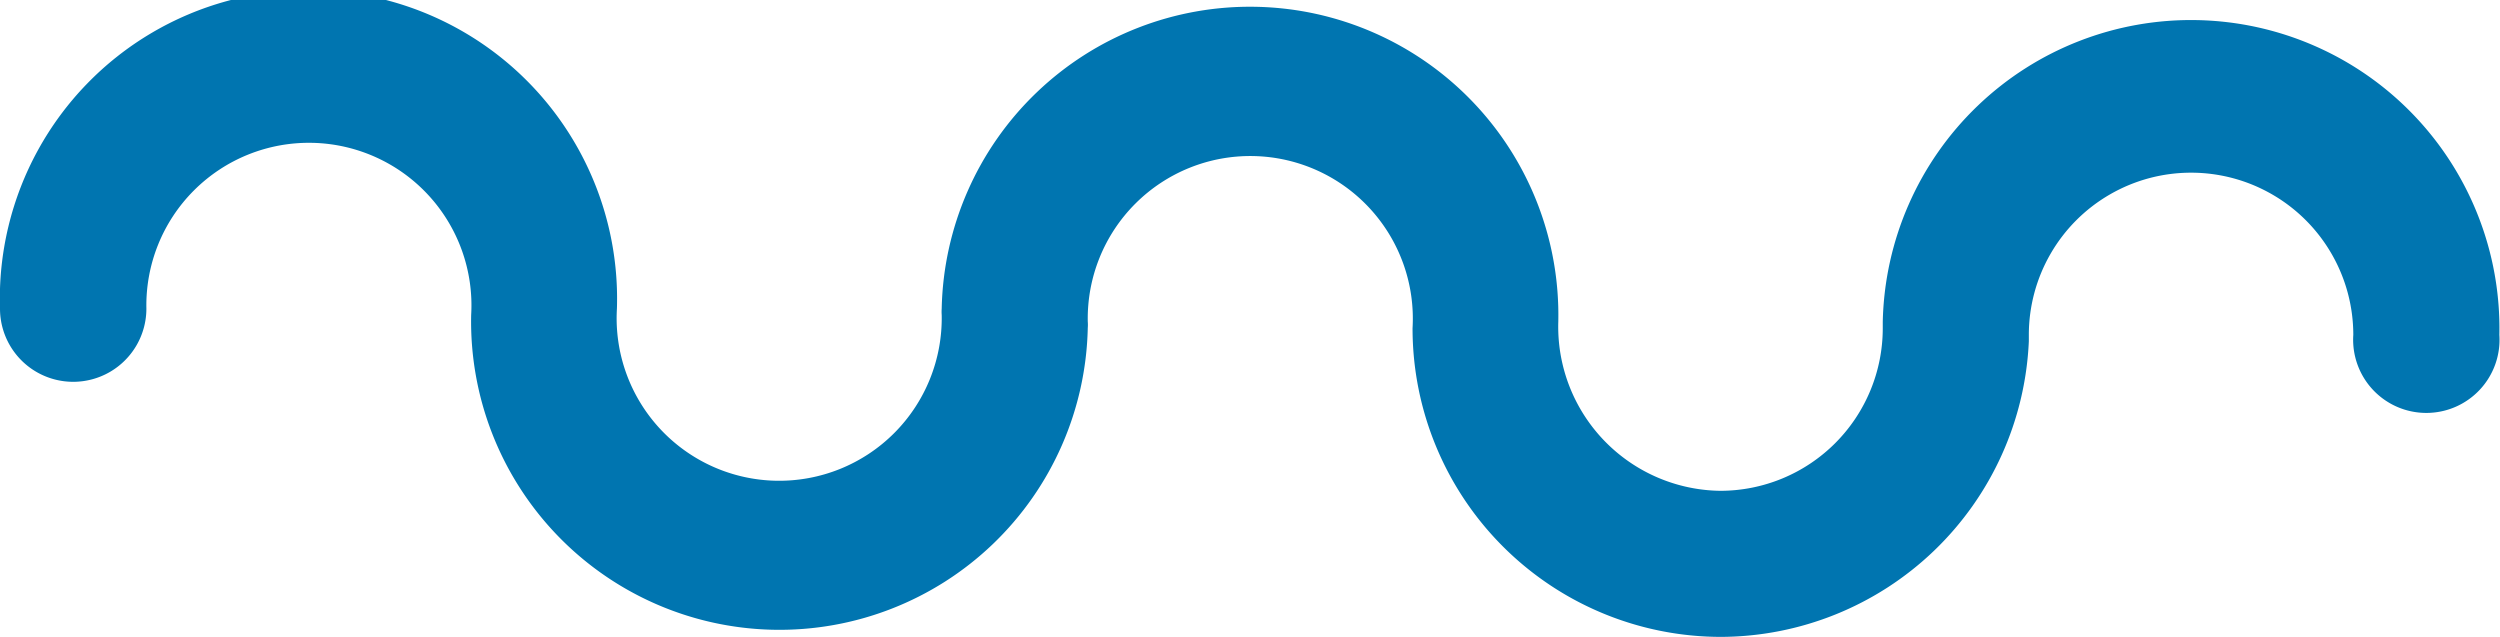 <svg xmlns="http://www.w3.org/2000/svg" viewBox="0 0 78.9 20.1"><defs><style>.cls-1{fill:#0075b0;}</style></defs><title>Recurso 2</title><g id="Capa_2" data-name="Capa 2"><g id="Layer_1" data-name="Layer 1"><path class="cls-1" d="M54.31,20.1a9.74,9.74,0,0,1-9.73-9.74,5.13,5.13,0,1,0-10.25-.21,1.27,1.27,0,0,1,0,.2,9.73,9.73,0,0,1-19.46-.41,5.13,5.13,0,1,0-10.25-.2A2.31,2.31,0,0,1,0,9.74a9.74,9.74,0,1,1,19.47,0,5.13,5.13,0,1,0,10.25.2,1.41,1.41,0,0,1,0-.2,9.73,9.73,0,0,1,19.46.41,5.18,5.18,0,0,0,5.12,5.34,5.13,5.13,0,0,0,5.12-5.13c0-.07,0-.13,0-.2a9.73,9.73,0,0,1,19.46.41,2.31,2.31,0,1,1-4.61,0,5.12,5.12,0,0,0-10.24,0c0,.07,0,.13,0,.2A9.76,9.76,0,0,1,54.31,20.1Z"/></g></g></svg>